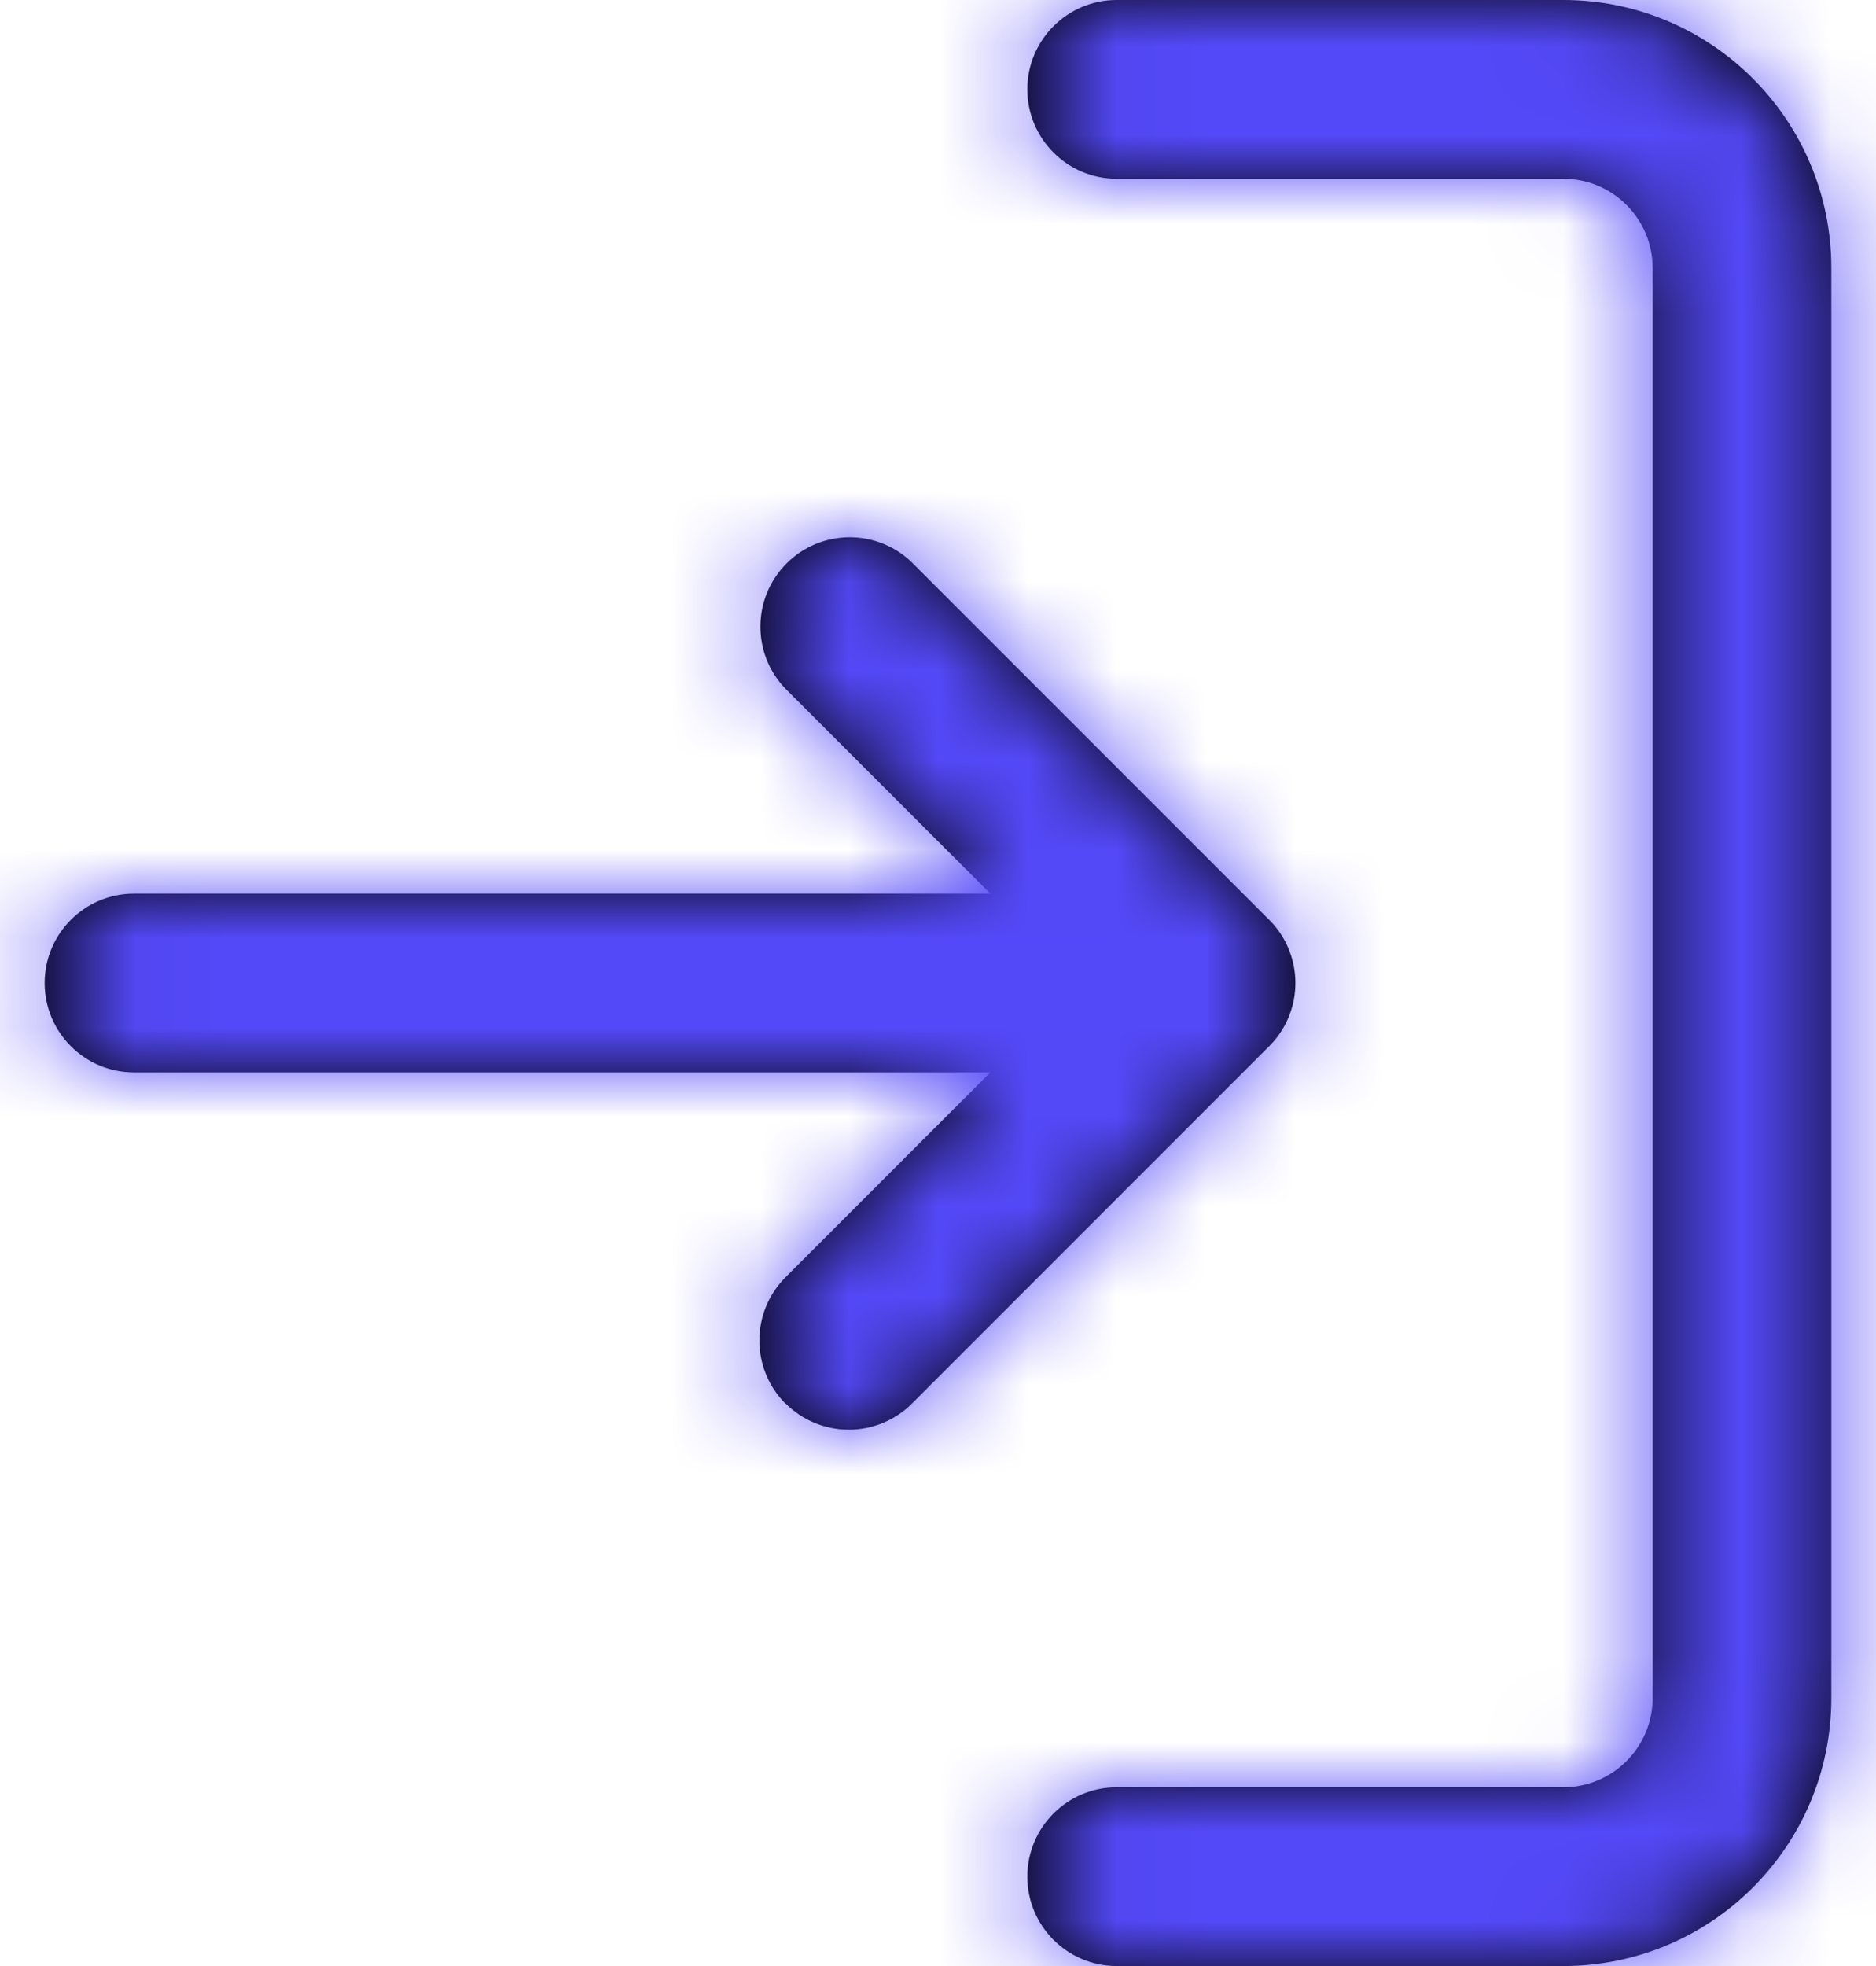 <svg width="21" height="22" viewBox="0 0 21 22" fill="none" xmlns="http://www.w3.org/2000/svg">
<path fill-rule="evenodd" clip-rule="evenodd" d="M11.5 21C11.5 21.552 11.948 22 12.5 22H17.5C19.157 22 20.5 20.657 20.5 19V3C20.5 1.343 19.157 0 17.5 0H12.5C11.948 0 11.5 0.448 11.5 1C11.5 1.552 11.948 2 12.5 2H17.5C18.052 2 18.5 2.448 18.5 3V19C18.5 19.552 18.052 20 17.5 20H12.5C11.948 20 11.5 20.448 11.5 21ZM8.793 14.293C8.403 14.684 8.403 15.316 8.793 15.707L8.794 15.705C8.982 15.893 9.236 15.998 9.502 15.998C9.767 15.998 10.021 15.893 10.209 15.705L14.209 11.705L14.244 11.668L14.261 11.649L14.277 11.63L14.292 11.611L14.307 11.591C14.605 11.185 14.554 10.62 14.188 10.274L10.207 6.293C9.815 5.914 9.191 5.919 8.805 6.305C8.419 6.691 8.414 7.315 8.793 7.707L11.086 10H1.5C0.948 10 0.5 10.448 0.5 11C0.5 11.552 0.948 12 1.5 12H11.086L8.793 14.293Z" fill="black"/>
<mask id="mask0_3_1966" style="mask-type:luminance" maskUnits="userSpaceOnUse" x="0" y="0" width="21" height="22">
<path fill-rule="evenodd" clip-rule="evenodd" d="M12.5 22C11.948 22 11.5 21.552 11.5 21C11.5 20.448 11.948 20 12.5 20H17.5C18.052 20 18.5 19.552 18.5 19V3C18.5 2.448 18.052 2 17.5 2H12.5C11.948 2 11.5 1.552 11.5 1C11.5 0.448 11.948 0 12.5 0H17.5C19.157 0 20.5 1.343 20.5 3V19C20.5 20.657 19.157 22 17.5 22H12.5ZM8.793 15.707C8.403 15.316 8.403 14.684 8.793 14.293L11.086 12H1.5C0.948 12 0.5 11.552 0.5 11C0.5 10.448 0.948 10 1.5 10H11.086L8.793 7.707C8.414 7.315 8.419 6.691 8.805 6.305C9.191 5.919 9.815 5.914 10.207 6.293L14.188 10.274C14.554 10.62 14.605 11.185 14.307 11.591L14.292 11.611L14.277 11.63L14.261 11.649L14.244 11.668L14.209 11.705L10.209 15.705C10.021 15.893 9.767 15.998 9.502 15.998C9.236 15.998 8.982 15.893 8.794 15.705L8.793 15.707Z" fill="white"/>
</mask>
<g mask="url(#mask0_3_1966)">
<rect x="-1.5" y="-1" width="24" height="24" fill="#5449F8"/>
</g>
</svg>
